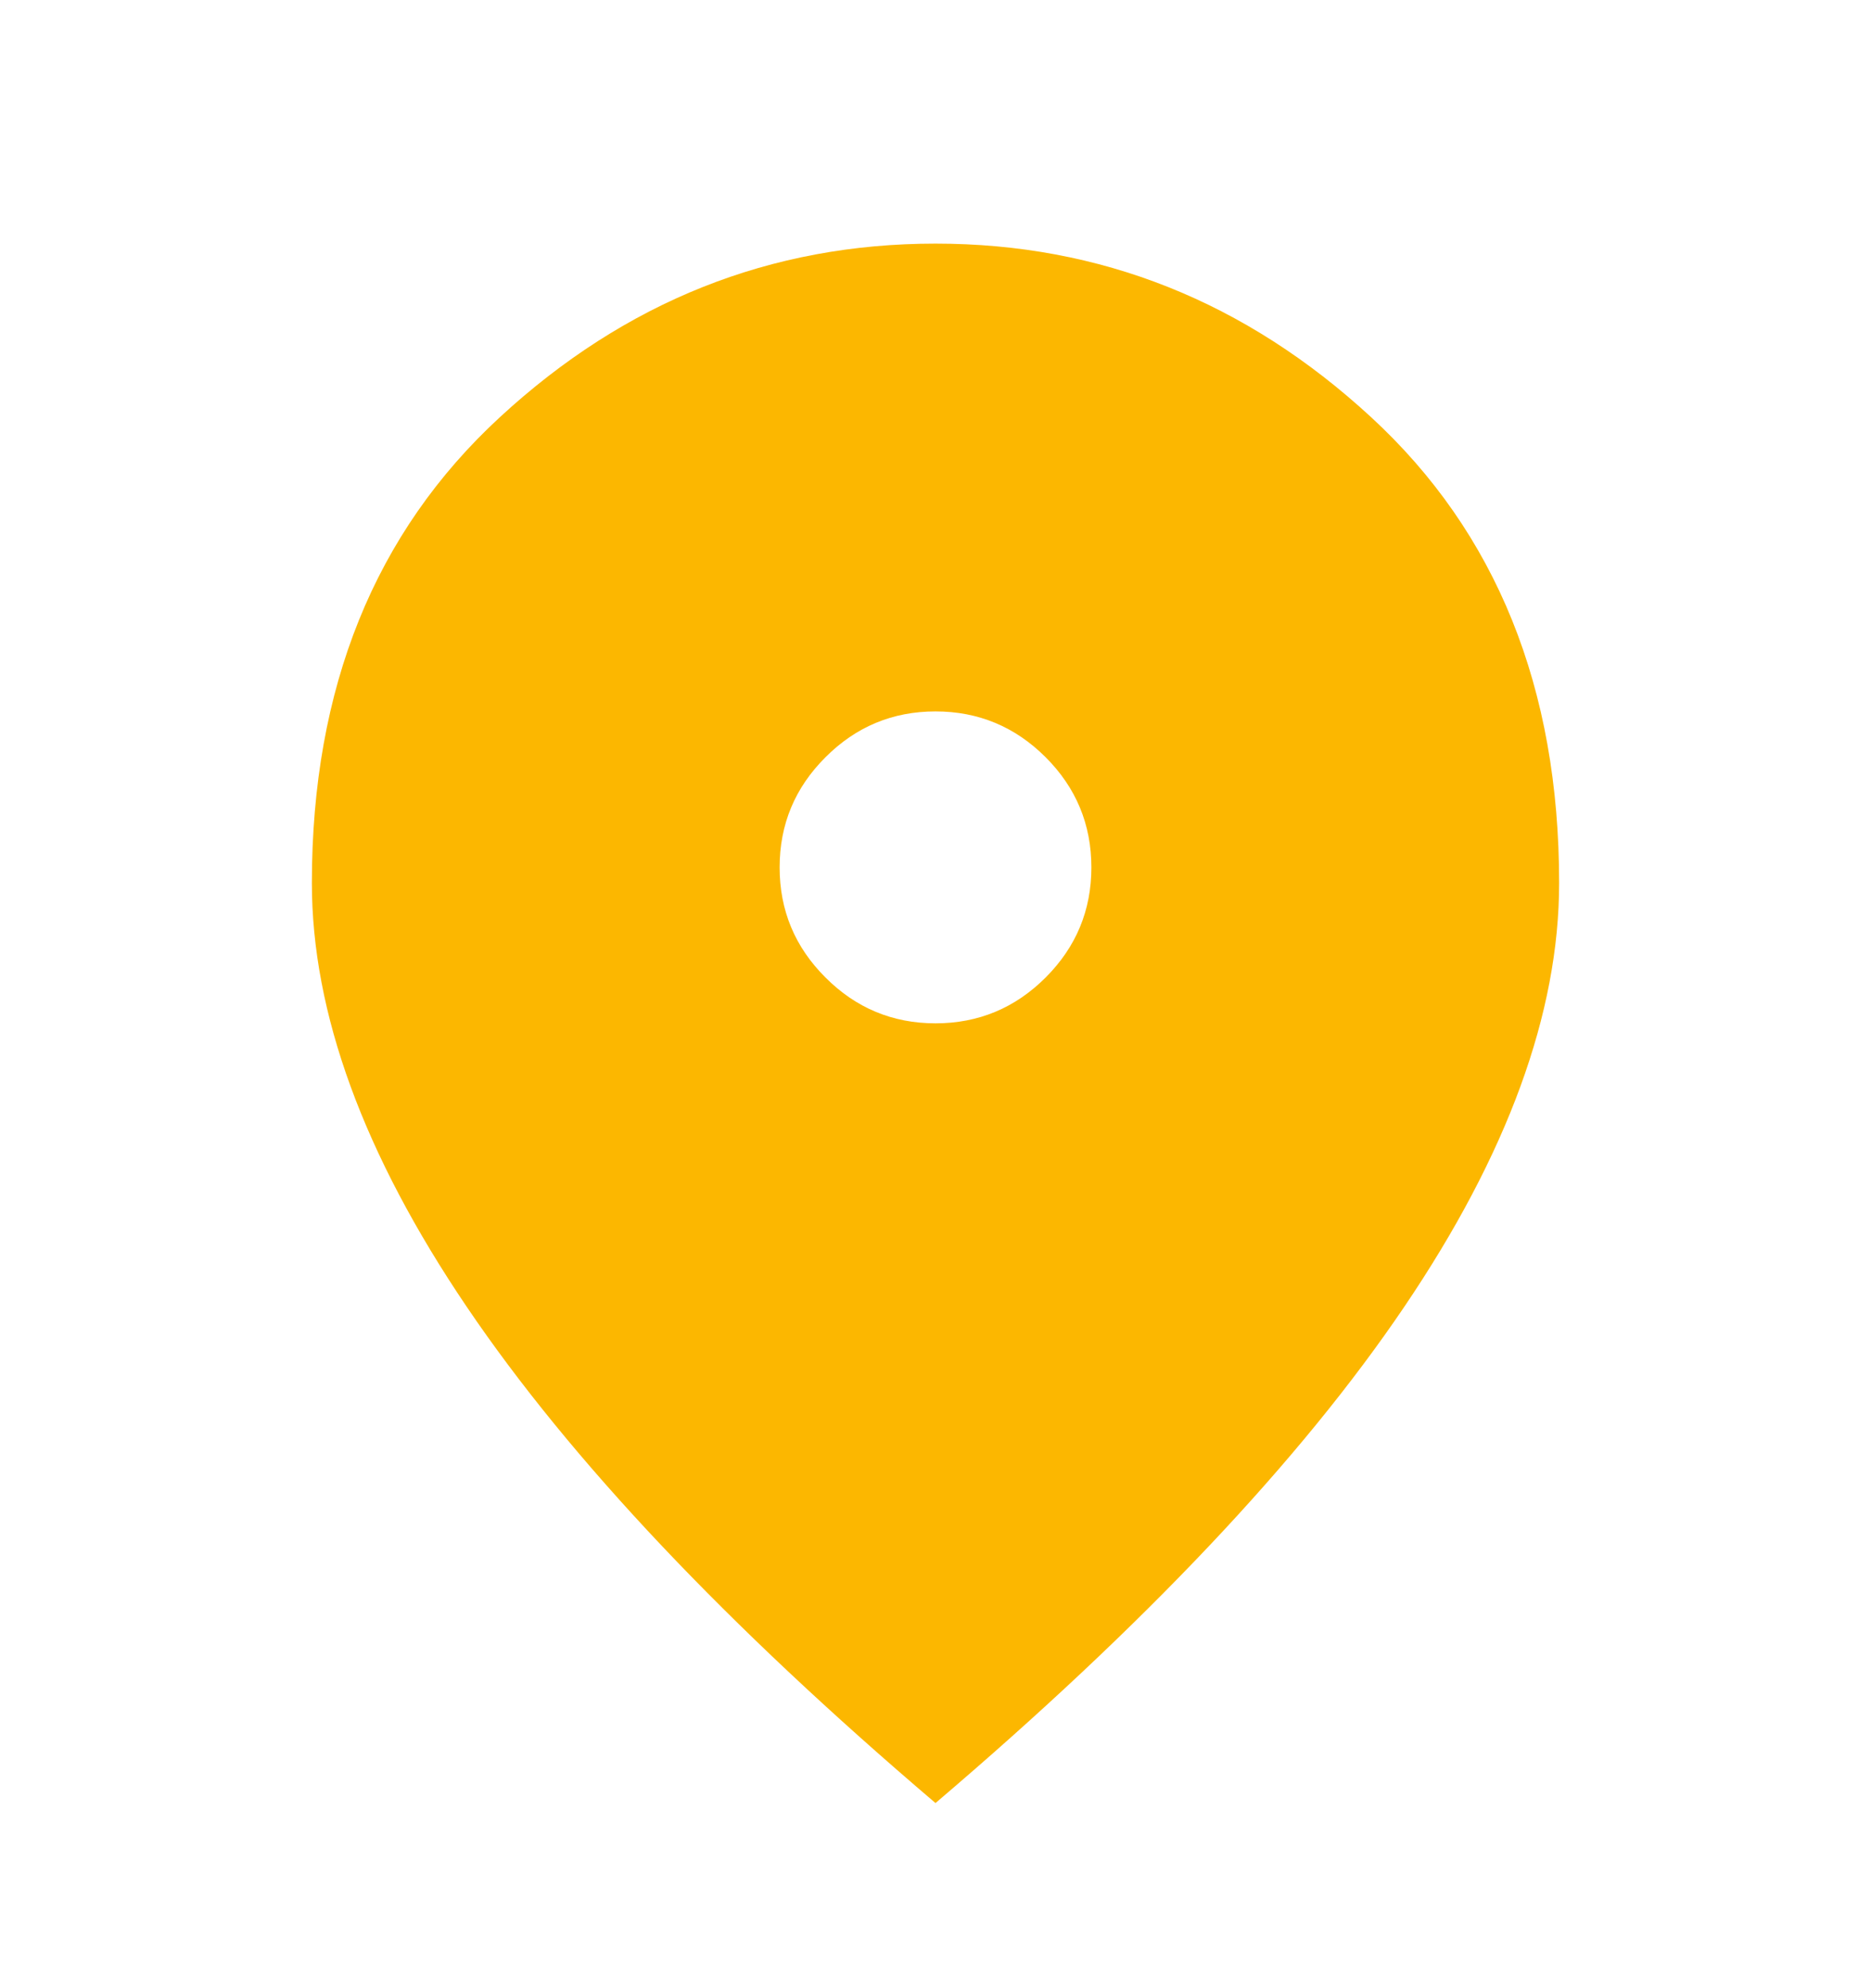 <svg width="16" height="17" viewBox="0 0 16 17" fill="none" xmlns="http://www.w3.org/2000/svg">
<path d="M8 8.75C8.367 8.75 8.681 8.619 8.942 8.358C9.203 8.097 9.333 7.783 9.333 7.417C9.333 7.05 9.203 6.736 8.942 6.475C8.681 6.214 8.367 6.083 8 6.083C7.633 6.083 7.319 6.214 7.059 6.475C6.797 6.736 6.667 7.05 6.667 7.417C6.667 7.783 6.797 8.097 7.059 8.358C7.319 8.619 7.633 8.75 8 8.75ZM8 15.417C6.211 13.894 4.875 12.48 3.992 11.175C3.108 9.869 2.667 8.661 2.667 7.55C2.667 5.883 3.203 4.555 4.275 3.567C5.347 2.578 6.589 2.083 8 2.083C9.411 2.083 10.652 2.578 11.725 3.567C12.797 4.555 13.333 5.883 13.333 7.55C13.333 8.661 12.892 9.869 12.008 11.175C11.125 12.48 9.789 13.894 8 15.417Z" fill="#FCB700"/>
</svg>
